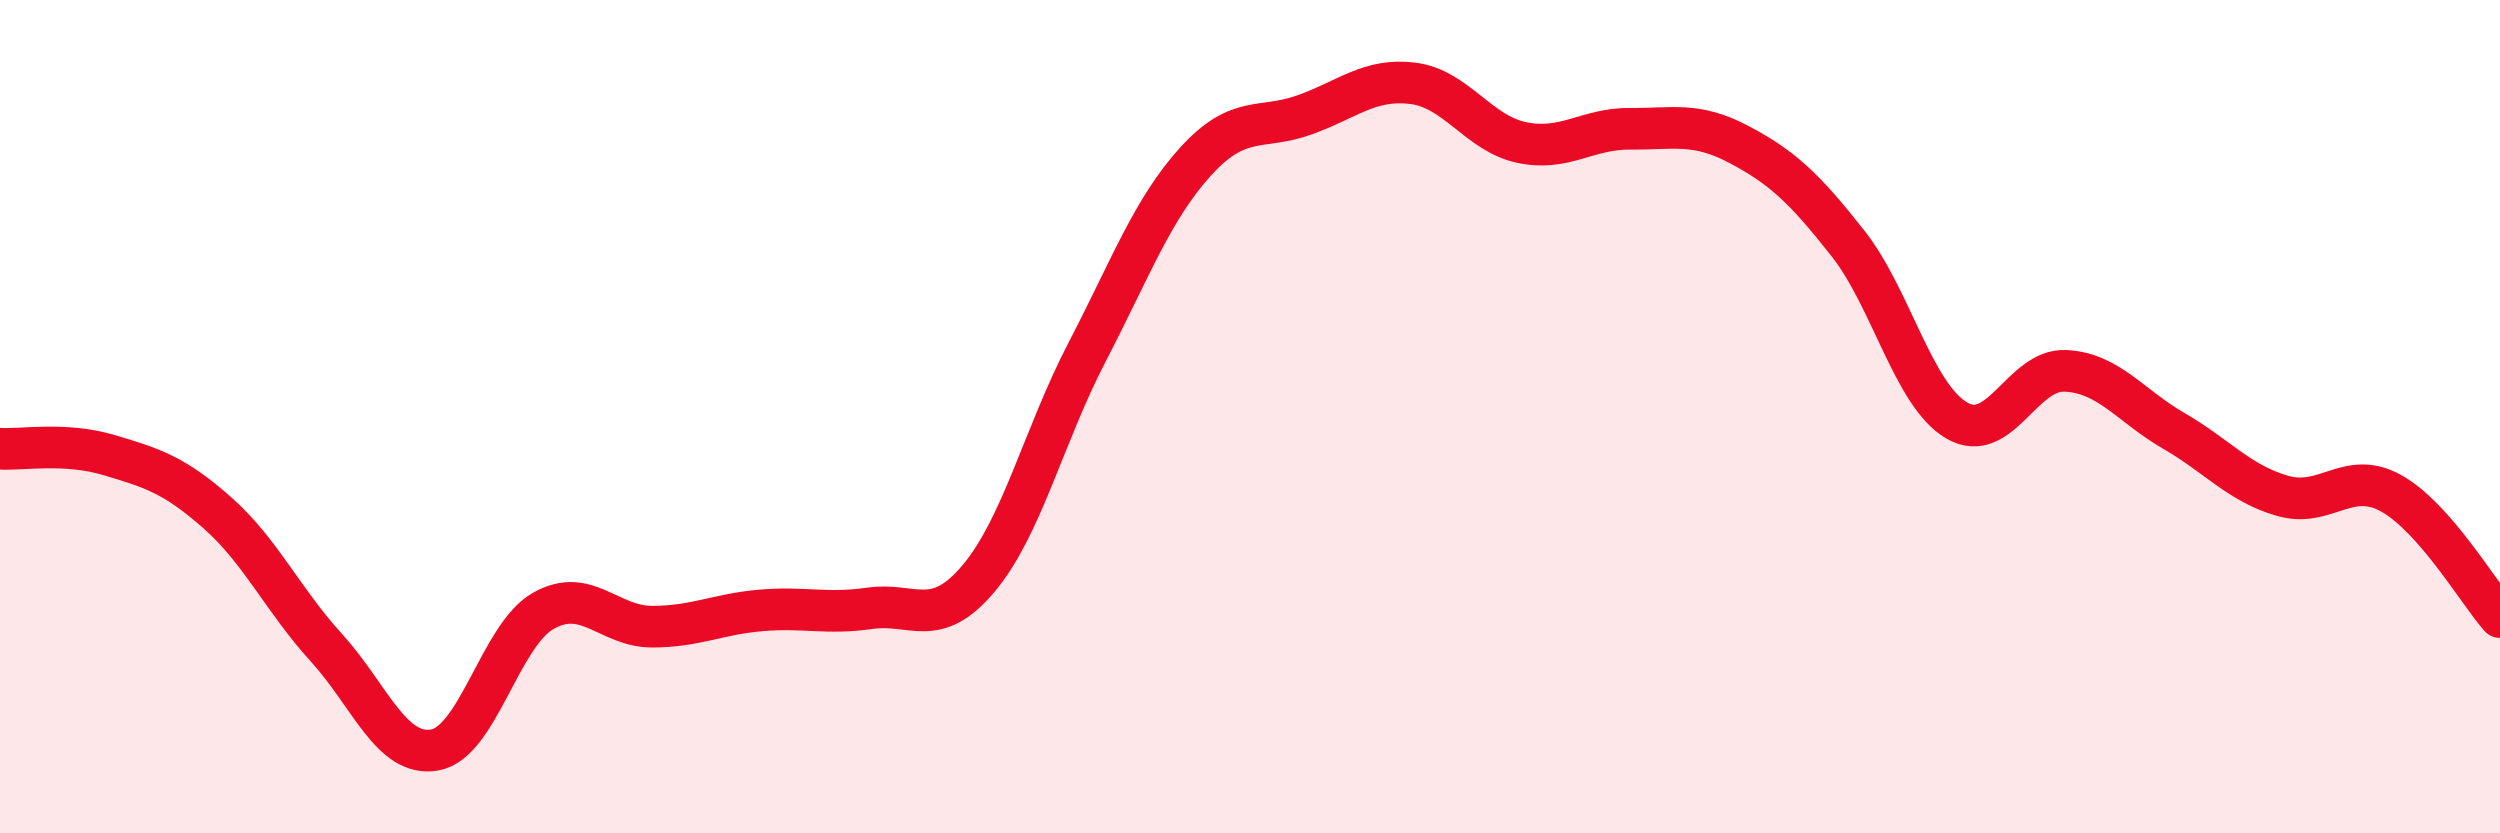 
    <svg width="60" height="20" viewBox="0 0 60 20" xmlns="http://www.w3.org/2000/svg">
      <path
        d="M 0,10.77 C 0.52,10.8 1.57,10.61 2.61,10.92 C 3.65,11.23 4.18,11.39 5.22,12.31 C 6.26,13.23 6.79,14.4 7.83,15.54 C 8.87,16.68 9.39,18.18 10.43,18 C 11.47,17.82 12,15.25 13.04,14.66 C 14.08,14.07 14.61,15.04 15.65,15.04 C 16.69,15.04 17.22,14.74 18.26,14.65 C 19.3,14.56 19.83,14.75 20.87,14.6 C 21.91,14.45 22.44,15.12 23.48,13.89 C 24.52,12.66 25.05,10.45 26.09,8.45 C 27.13,6.45 27.66,5.01 28.7,3.87 C 29.74,2.73 30.26,3.13 31.3,2.76 C 32.34,2.39 32.87,1.87 33.91,2 C 34.95,2.13 35.48,3.2 36.52,3.42 C 37.56,3.64 38.09,3.08 39.13,3.09 C 40.17,3.1 40.7,2.92 41.74,3.47 C 42.78,4.02 43.31,4.52 44.35,5.84 C 45.39,7.16 45.92,9.48 46.96,10.09 C 48,10.7 48.53,8.85 49.57,8.9 C 50.61,8.95 51.13,9.74 52.17,10.34 C 53.21,10.94 53.74,11.6 54.78,11.9 C 55.82,12.2 56.35,11.26 57.39,11.84 C 58.43,12.42 59.48,14.22 60,14.81L60 20L0 20Z"
        fill="#EB0A25"
        opacity="0.1"
        stroke-linecap="round"
        stroke-linejoin="round"
      />
      <path
        d="M 0,10.77 C 0.52,10.8 1.57,10.61 2.61,10.92 C 3.65,11.23 4.18,11.39 5.22,12.31 C 6.26,13.23 6.79,14.4 7.83,15.54 C 8.87,16.68 9.39,18.18 10.43,18 C 11.47,17.82 12,15.25 13.04,14.66 C 14.08,14.07 14.61,15.04 15.65,15.04 C 16.69,15.04 17.22,14.74 18.26,14.65 C 19.3,14.56 19.83,14.75 20.87,14.6 C 21.91,14.45 22.44,15.12 23.48,13.89 C 24.52,12.66 25.05,10.45 26.09,8.45 C 27.13,6.45 27.66,5.01 28.7,3.87 C 29.74,2.73 30.26,3.13 31.3,2.76 C 32.34,2.39 32.87,1.87 33.91,2 C 34.95,2.13 35.48,3.2 36.52,3.42 C 37.56,3.64 38.09,3.08 39.13,3.09 C 40.17,3.1 40.7,2.92 41.74,3.47 C 42.78,4.02 43.31,4.52 44.35,5.84 C 45.39,7.16 45.92,9.48 46.96,10.09 C 48,10.7 48.53,8.85 49.57,8.9 C 50.61,8.95 51.13,9.74 52.17,10.34 C 53.21,10.94 53.74,11.6 54.78,11.9 C 55.82,12.2 56.35,11.26 57.39,11.84 C 58.43,12.42 59.48,14.22 60,14.81"
        stroke="#EB0A25"
        stroke-width="1"
        fill="none"
        stroke-linecap="round"
        stroke-linejoin="round"
      />
    </svg>
  